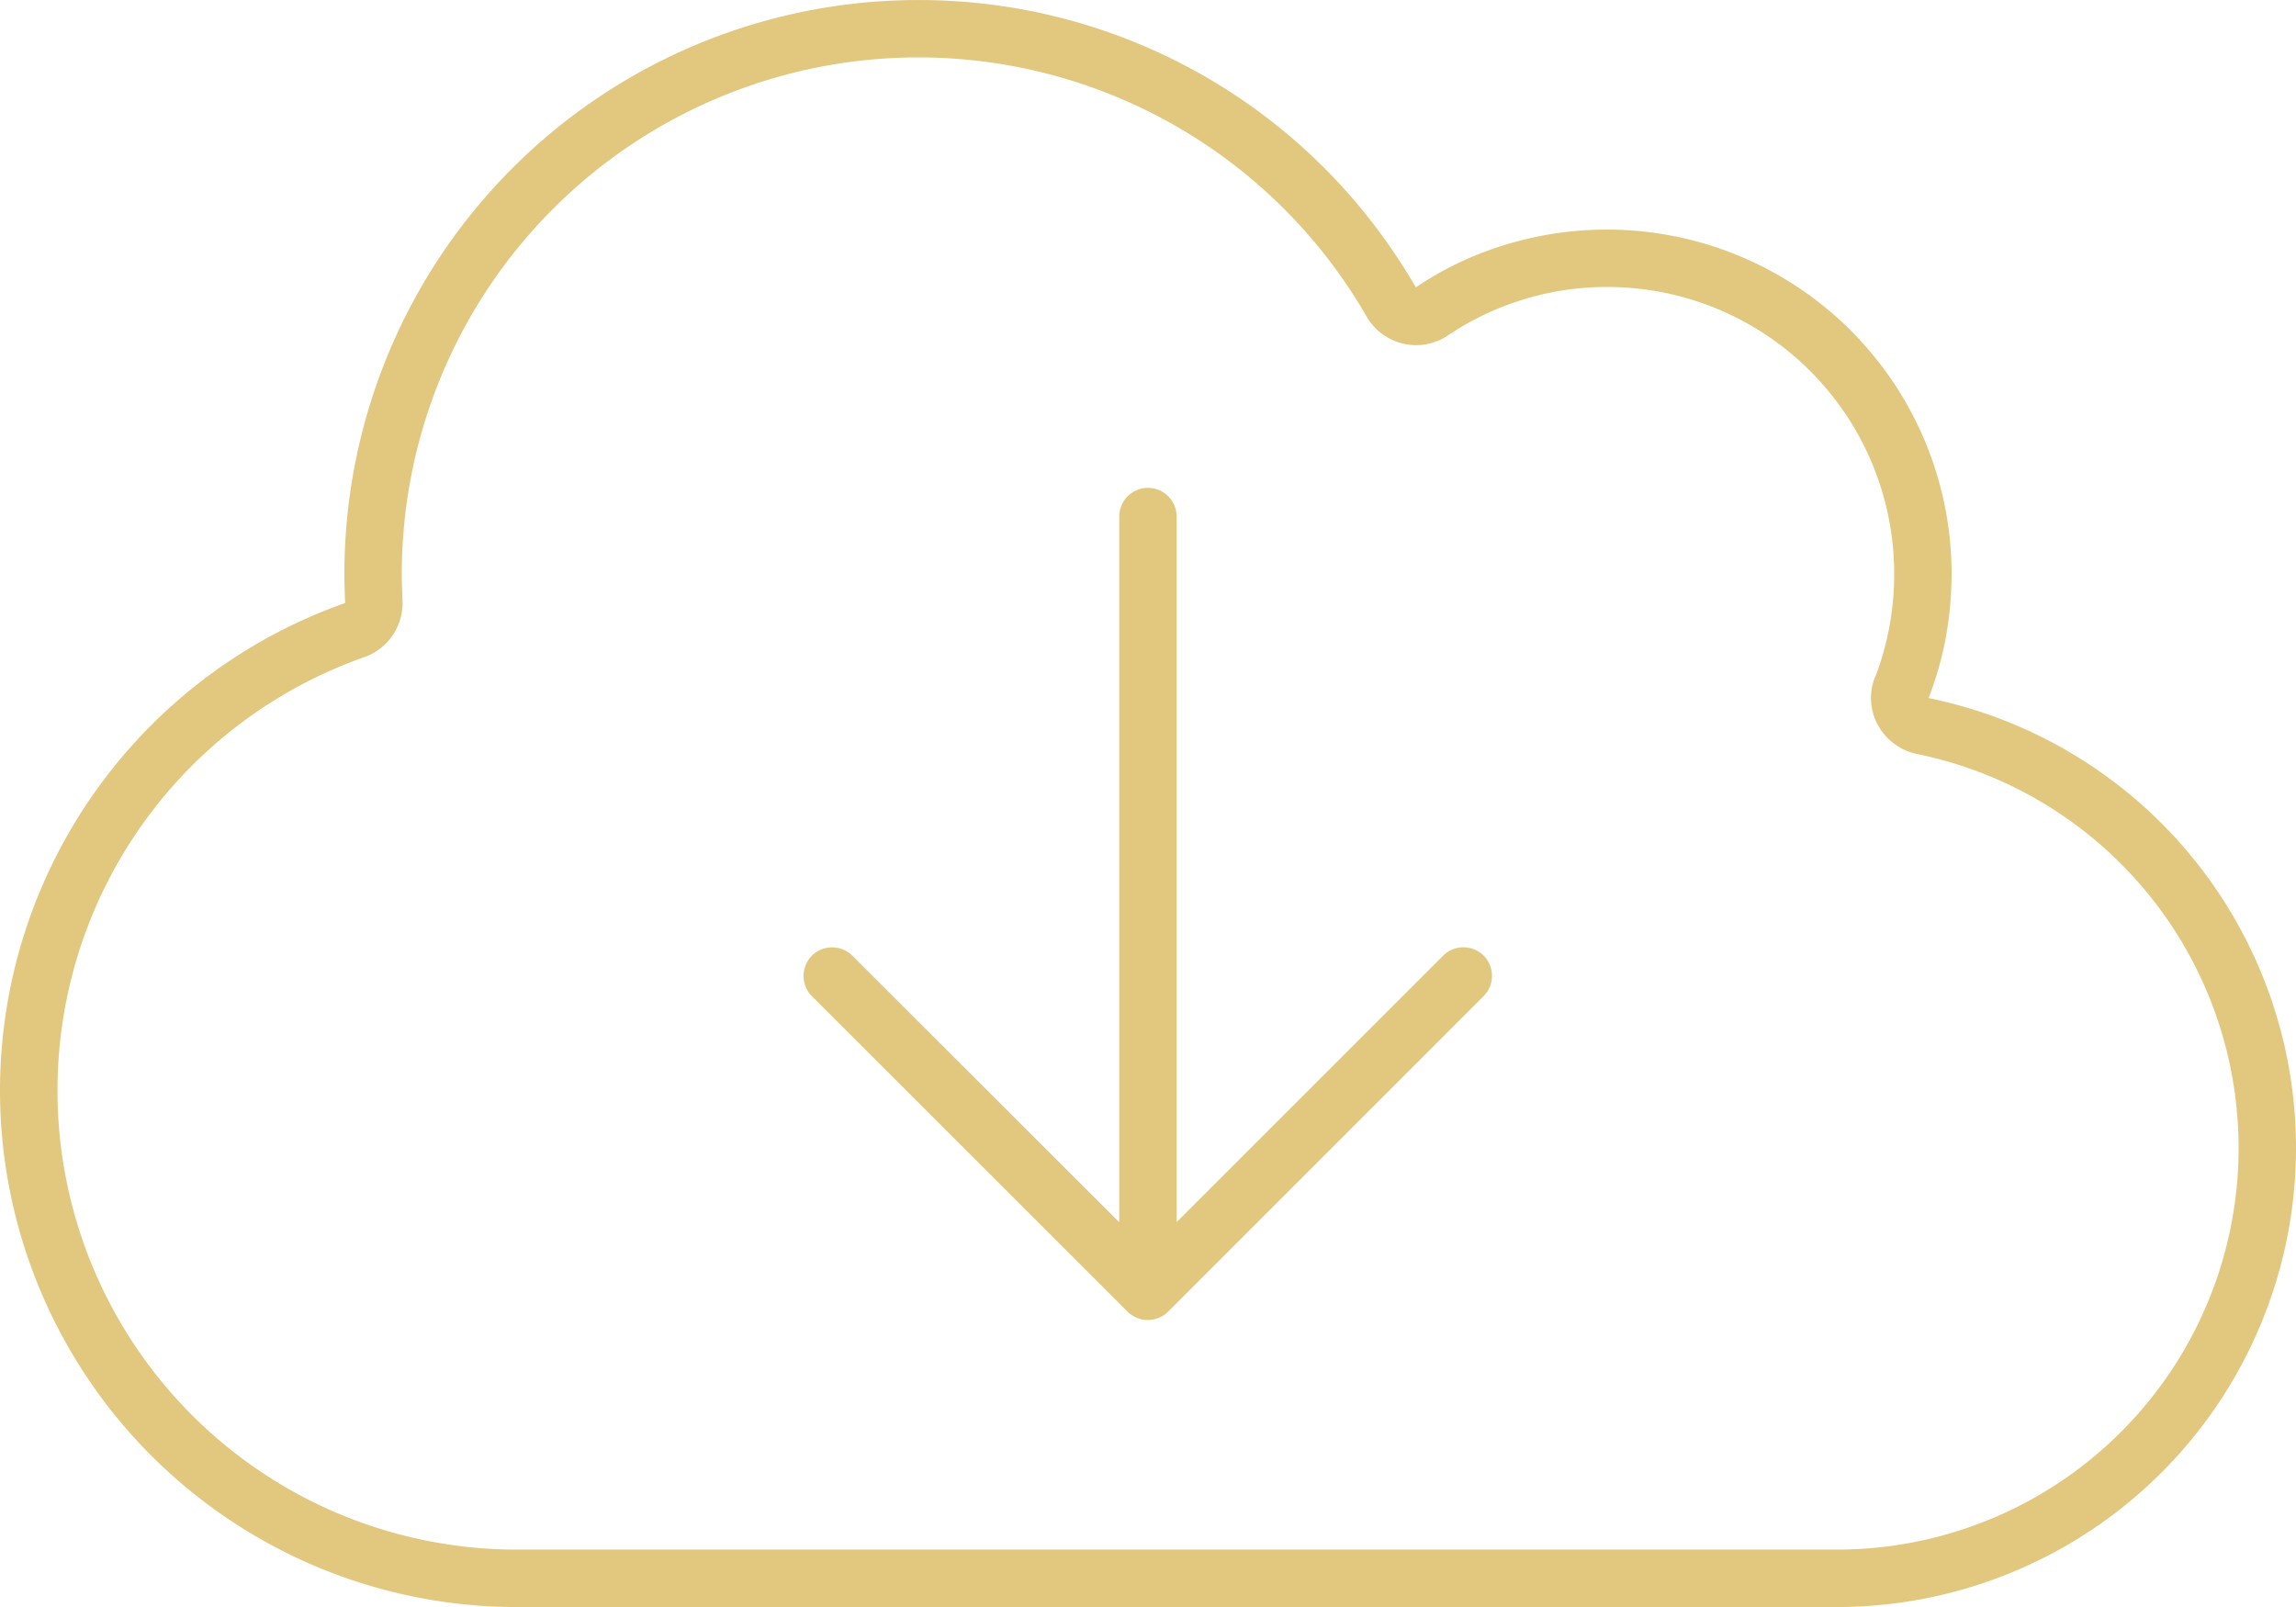 <svg xmlns="http://www.w3.org/2000/svg" width="73.75" height="51.625" viewBox="0 0 73.75 51.625">
  <path id="Path_420" data-name="Path 420" d="M60.233-26.181a9.278,9.278,0,0,0,.611-3.319,9.216,9.216,0,0,0-9.219-9.219,9.151,9.151,0,0,0-5.116,1.556,1.824,1.824,0,0,1-1.44.265,1.851,1.851,0,0,1-1.175-.876A16.615,16.615,0,0,0,29.5-46.094,16.6,16.6,0,0,0,12.906-29.5c0,.288.012.565.023.841A1.841,1.841,0,0,1,11.7-26.827a14.757,14.757,0,0,0-9.853,13.92,14.749,14.749,0,0,0,14.75,14.75H59A12.9,12.9,0,0,0,71.906-11.062,12.919,12.919,0,0,0,61.581-23.715a1.867,1.867,0,0,1-1.256-.922,1.817,1.817,0,0,1-.1-1.544ZM29.5-47.937a18.4,18.4,0,0,1,14.98,7.686c.357.5.691,1.014,1,1.544a10.683,10.683,0,0,1,1.268-.737,11.134,11.134,0,0,1,4.874-1.118A11.065,11.065,0,0,1,62.688-29.5a11.617,11.617,0,0,1-.219,2.212,11.252,11.252,0,0,1-.519,1.775,15.078,15.078,0,0,1,1.786.484A14.752,14.752,0,0,1,73.75-11.062,14.749,14.749,0,0,1,59,3.688H16.594A16.6,16.6,0,0,1,0-12.906a16.605,16.605,0,0,1,11.086-15.66c-.012-.311-.023-.622-.023-.933A18.432,18.432,0,0,1,29.5-47.937Zm-3.422,32a.925.925,0,0,1,0-1.3.925.925,0,0,1,1.3,0l8.573,8.562V-31.344a.925.925,0,0,1,.922-.922.925.925,0,0,1,.922.922V-8.677l8.562-8.562a.925.925,0,0,1,1.3,0,.925.925,0,0,1,0,1.3L37.52-5.8a.925.925,0,0,1-1.3,0L26.078-15.937Z" transform="translate(0 47.938)" fill="#e2c77e"/>
</svg>
